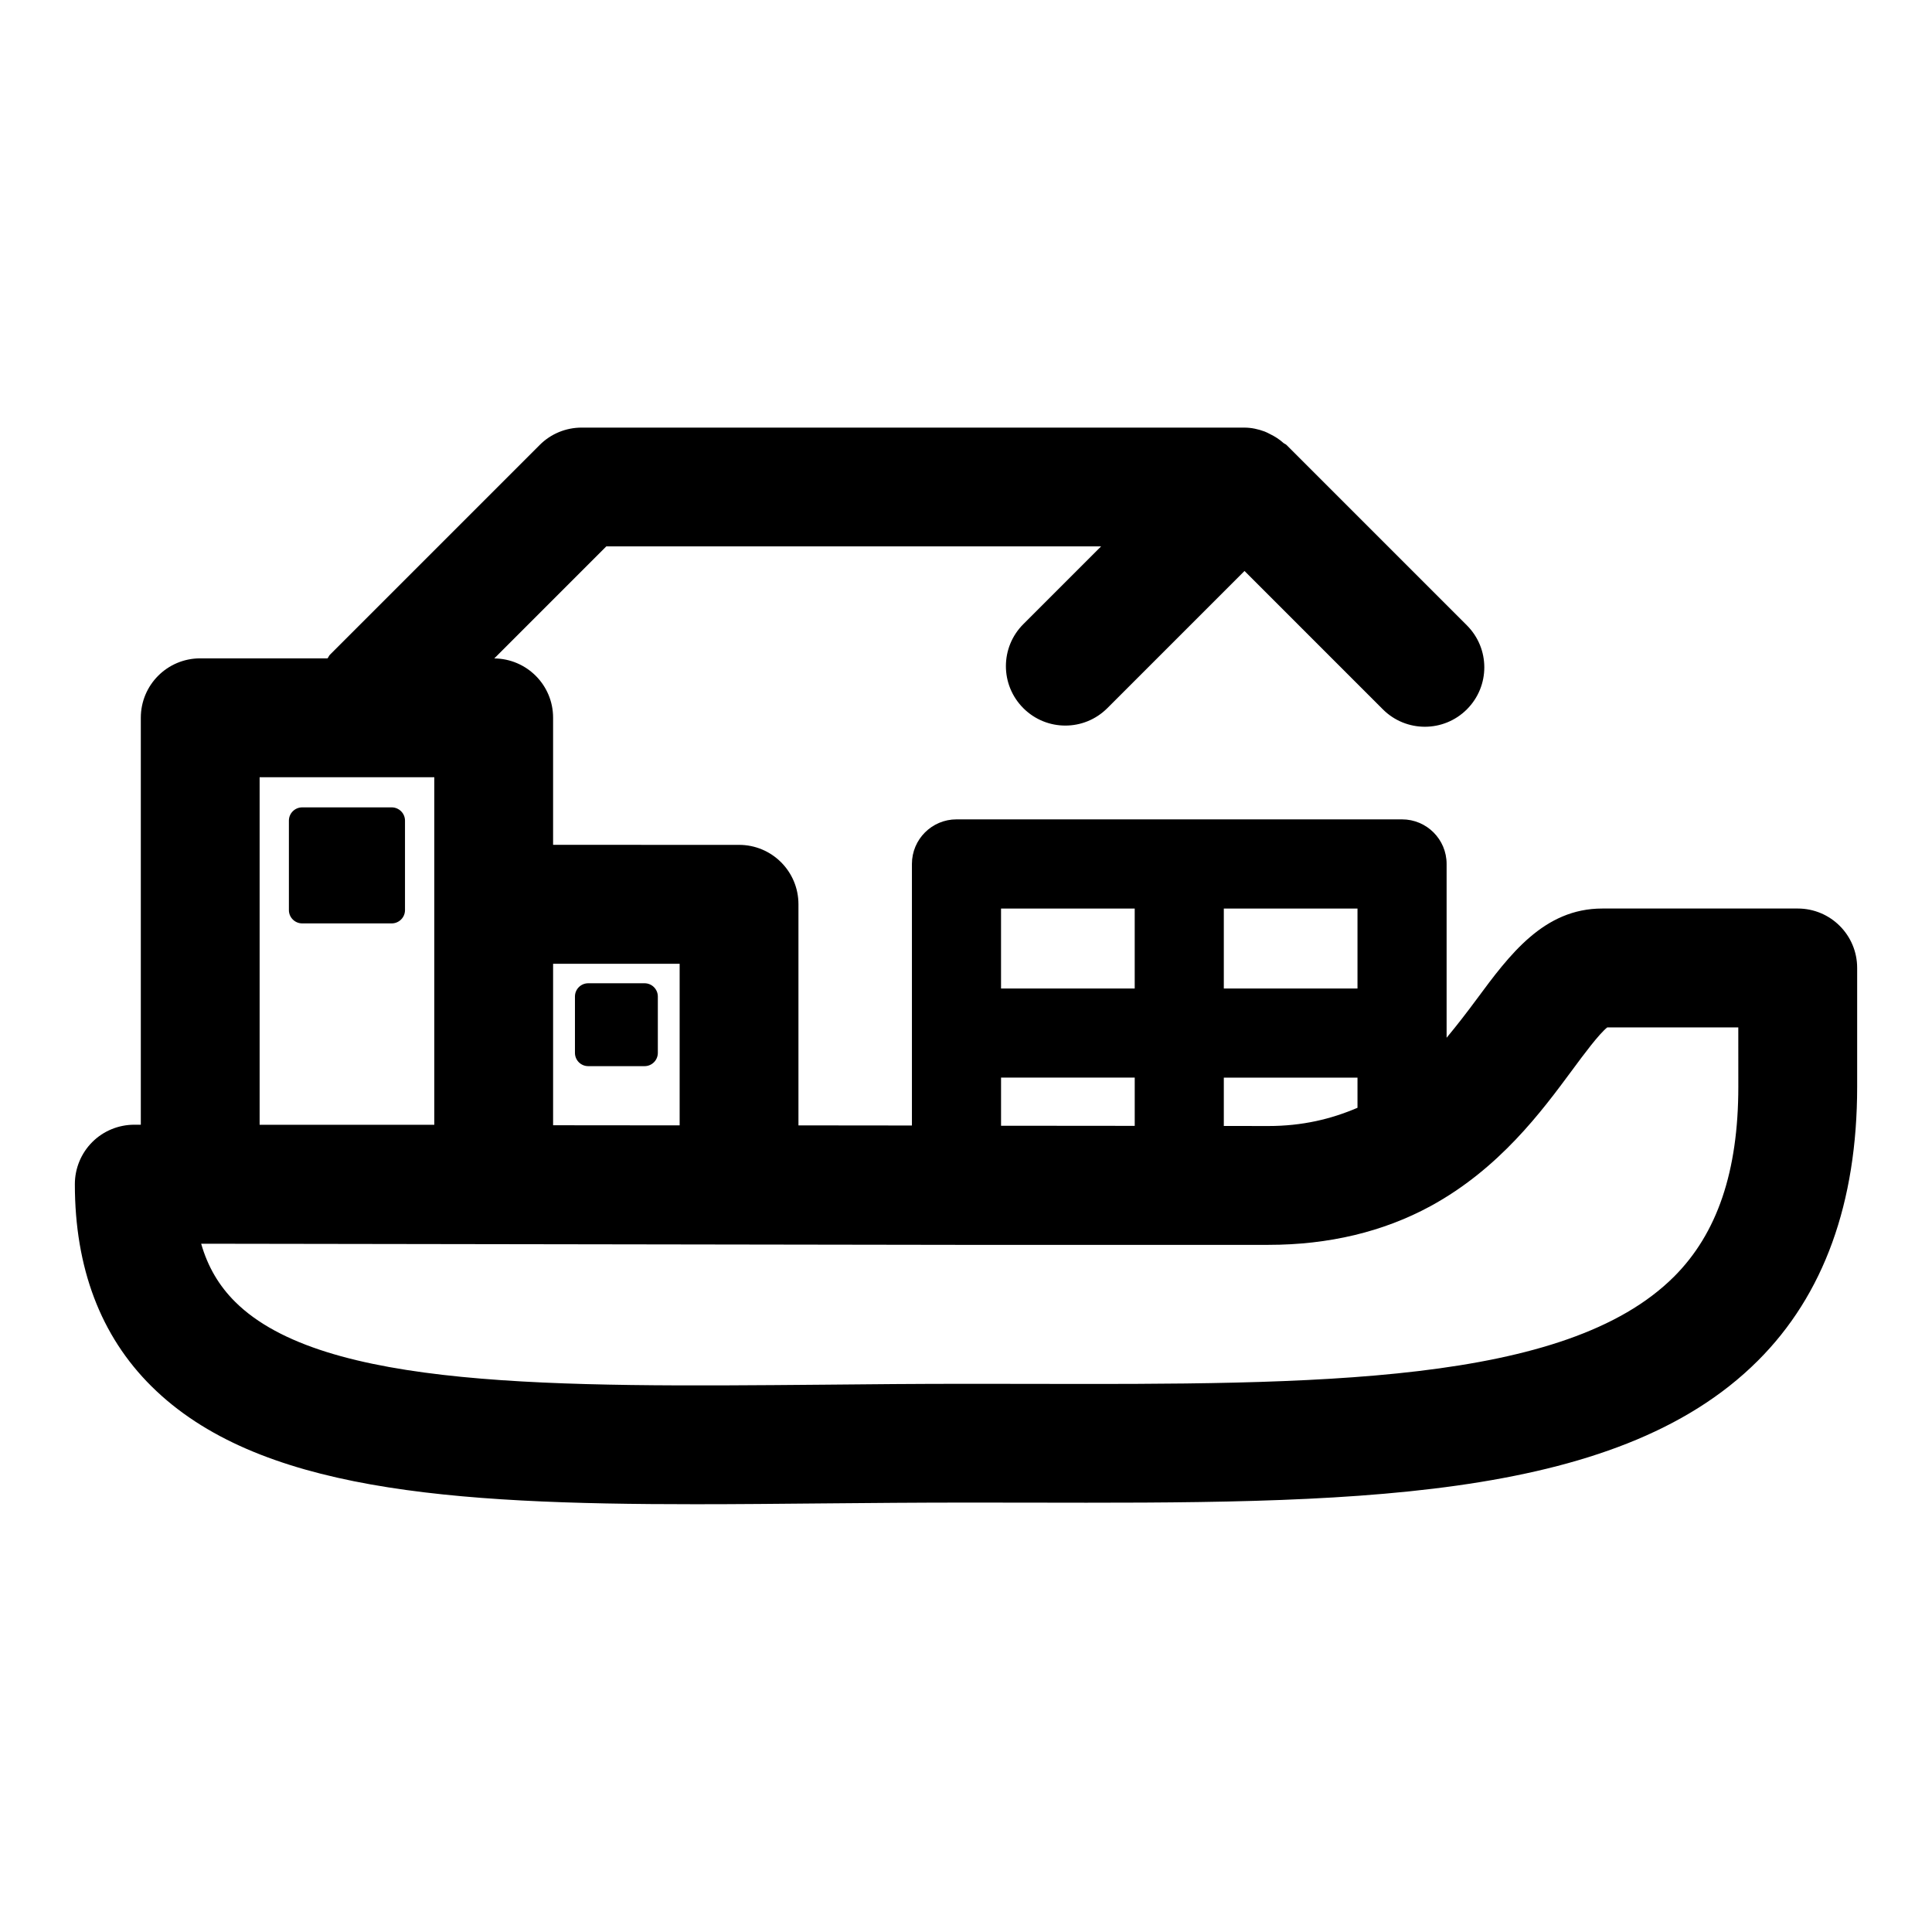 <?xml version="1.0" encoding="UTF-8"?>
<!-- Uploaded to: ICON Repo, www.iconrepo.com, Generator: ICON Repo Mixer Tools -->
<svg fill="#000000" width="800px" height="800px" version="1.1" viewBox="144 144 512 512" xmlns="http://www.w3.org/2000/svg">
 <g>
  <path d="m620.41 384.77h-51.797c-15.492 0-24.562 12.234-33.312 24.074-2.457 3.32-5.117 6.785-7.934 10.172v-46.066c0-6.519-5.289-11.809-11.809-11.809h-118.08c-6.519 0-11.809 5.289-11.809 11.809v69.32l-30.07-0.031v-58.598c0-8.707-7.039-15.742-15.742-15.742l-49.281-0.008v-33.691c0-8.645-6.957-15.617-15.586-15.711l29.691-29.691h131.12l-20.609 20.609c-6.156 6.156-6.156 16.105 0 22.262s16.105 6.156 22.262 0l36.352-36.352 36.668 36.668c3.07 3.07 7.102 4.613 11.133 4.613s8.062-1.543 11.133-4.613c6.156-6.156 6.156-16.105 0-22.262l-47.801-47.801c-0.234-0.234-0.551-0.316-0.805-0.52-1.07-0.977-2.281-1.746-3.59-2.379-0.473-0.234-0.914-0.488-1.387-0.66-1.699-0.629-3.496-1.039-5.367-1.039l-175.64-0.004c-4.188 0-8.188 1.652-11.133 4.613l-55.594 55.594c-0.285 0.285-0.363 0.645-0.629 0.945h-33.734c-8.707 0-15.742 7.039-15.742 15.742v107.85h-1.703-0.031c-4.172 0-8.188 1.652-11.133 4.598-2.957 2.961-4.613 6.973-4.613 11.164 0 22.184 6.832 40.211 20.309 53.562 27.914 27.68 79.02 31.25 144.17 31.25 11.004 0 22.449-0.109 34.227-0.219 12.156-0.109 24.672-0.219 37.457-0.219l16.438 0.016c83.285 0.172 155.46 0.301 193.4-37.598 17.48-17.418 26.328-41.852 26.328-72.613v-31.488c0-8.707-7.039-15.746-15.746-15.746zm-116.66 52.805c-6.977 2.992-14.625 4.832-23.617 4.832l-11.809-0.016v-12.801h35.426zm0-31.613h-35.426v-21.191h35.426zm-59.039-21.191v21.191h-35.426v-21.191zm-35.422 44.809h35.426v12.785l-35.426-0.031zm-85.176-30.168v42.824l-33.535-0.031v-42.793zm-111.31-49.434h46.289v92.102h-46.289zm391.87 82.027c0 22.418-5.574 38.887-17.066 50.348-28.719 28.637-94.812 28.559-171.11 28.387l-16.5-0.016c-12.863 0-25.473 0.109-37.738 0.234-71.18 0.613-132.63 1.18-155.93-21.945-4.281-4.25-7.258-9.289-9.02-15.414l200.15 0.301h0.031 82.656c15.965 0 30.418-3.449 42.965-10.266 18.215-9.934 29.379-25.016 37.535-36.039 3.008-4.078 7.055-9.539 9.289-11.32h34.73z"/>
  <path d="m247.8 357.96h-23.711c-1.938 0-3.527 1.574-3.527 3.512v23.727c0 1.938 1.59 3.512 3.527 3.512h23.711c1.938 0 3.527-1.574 3.527-3.512v-23.727c0-1.938-1.59-3.512-3.527-3.512z"/>
  <path d="m299.88 426.54h14.941c1.938 0 3.512-1.574 3.512-3.512v-14.941c0-1.938-1.574-3.512-3.512-3.512h-14.941c-1.938 0-3.512 1.574-3.512 3.512v14.941c0 1.938 1.574 3.512 3.512 3.512z"/>
 </g>
</svg>